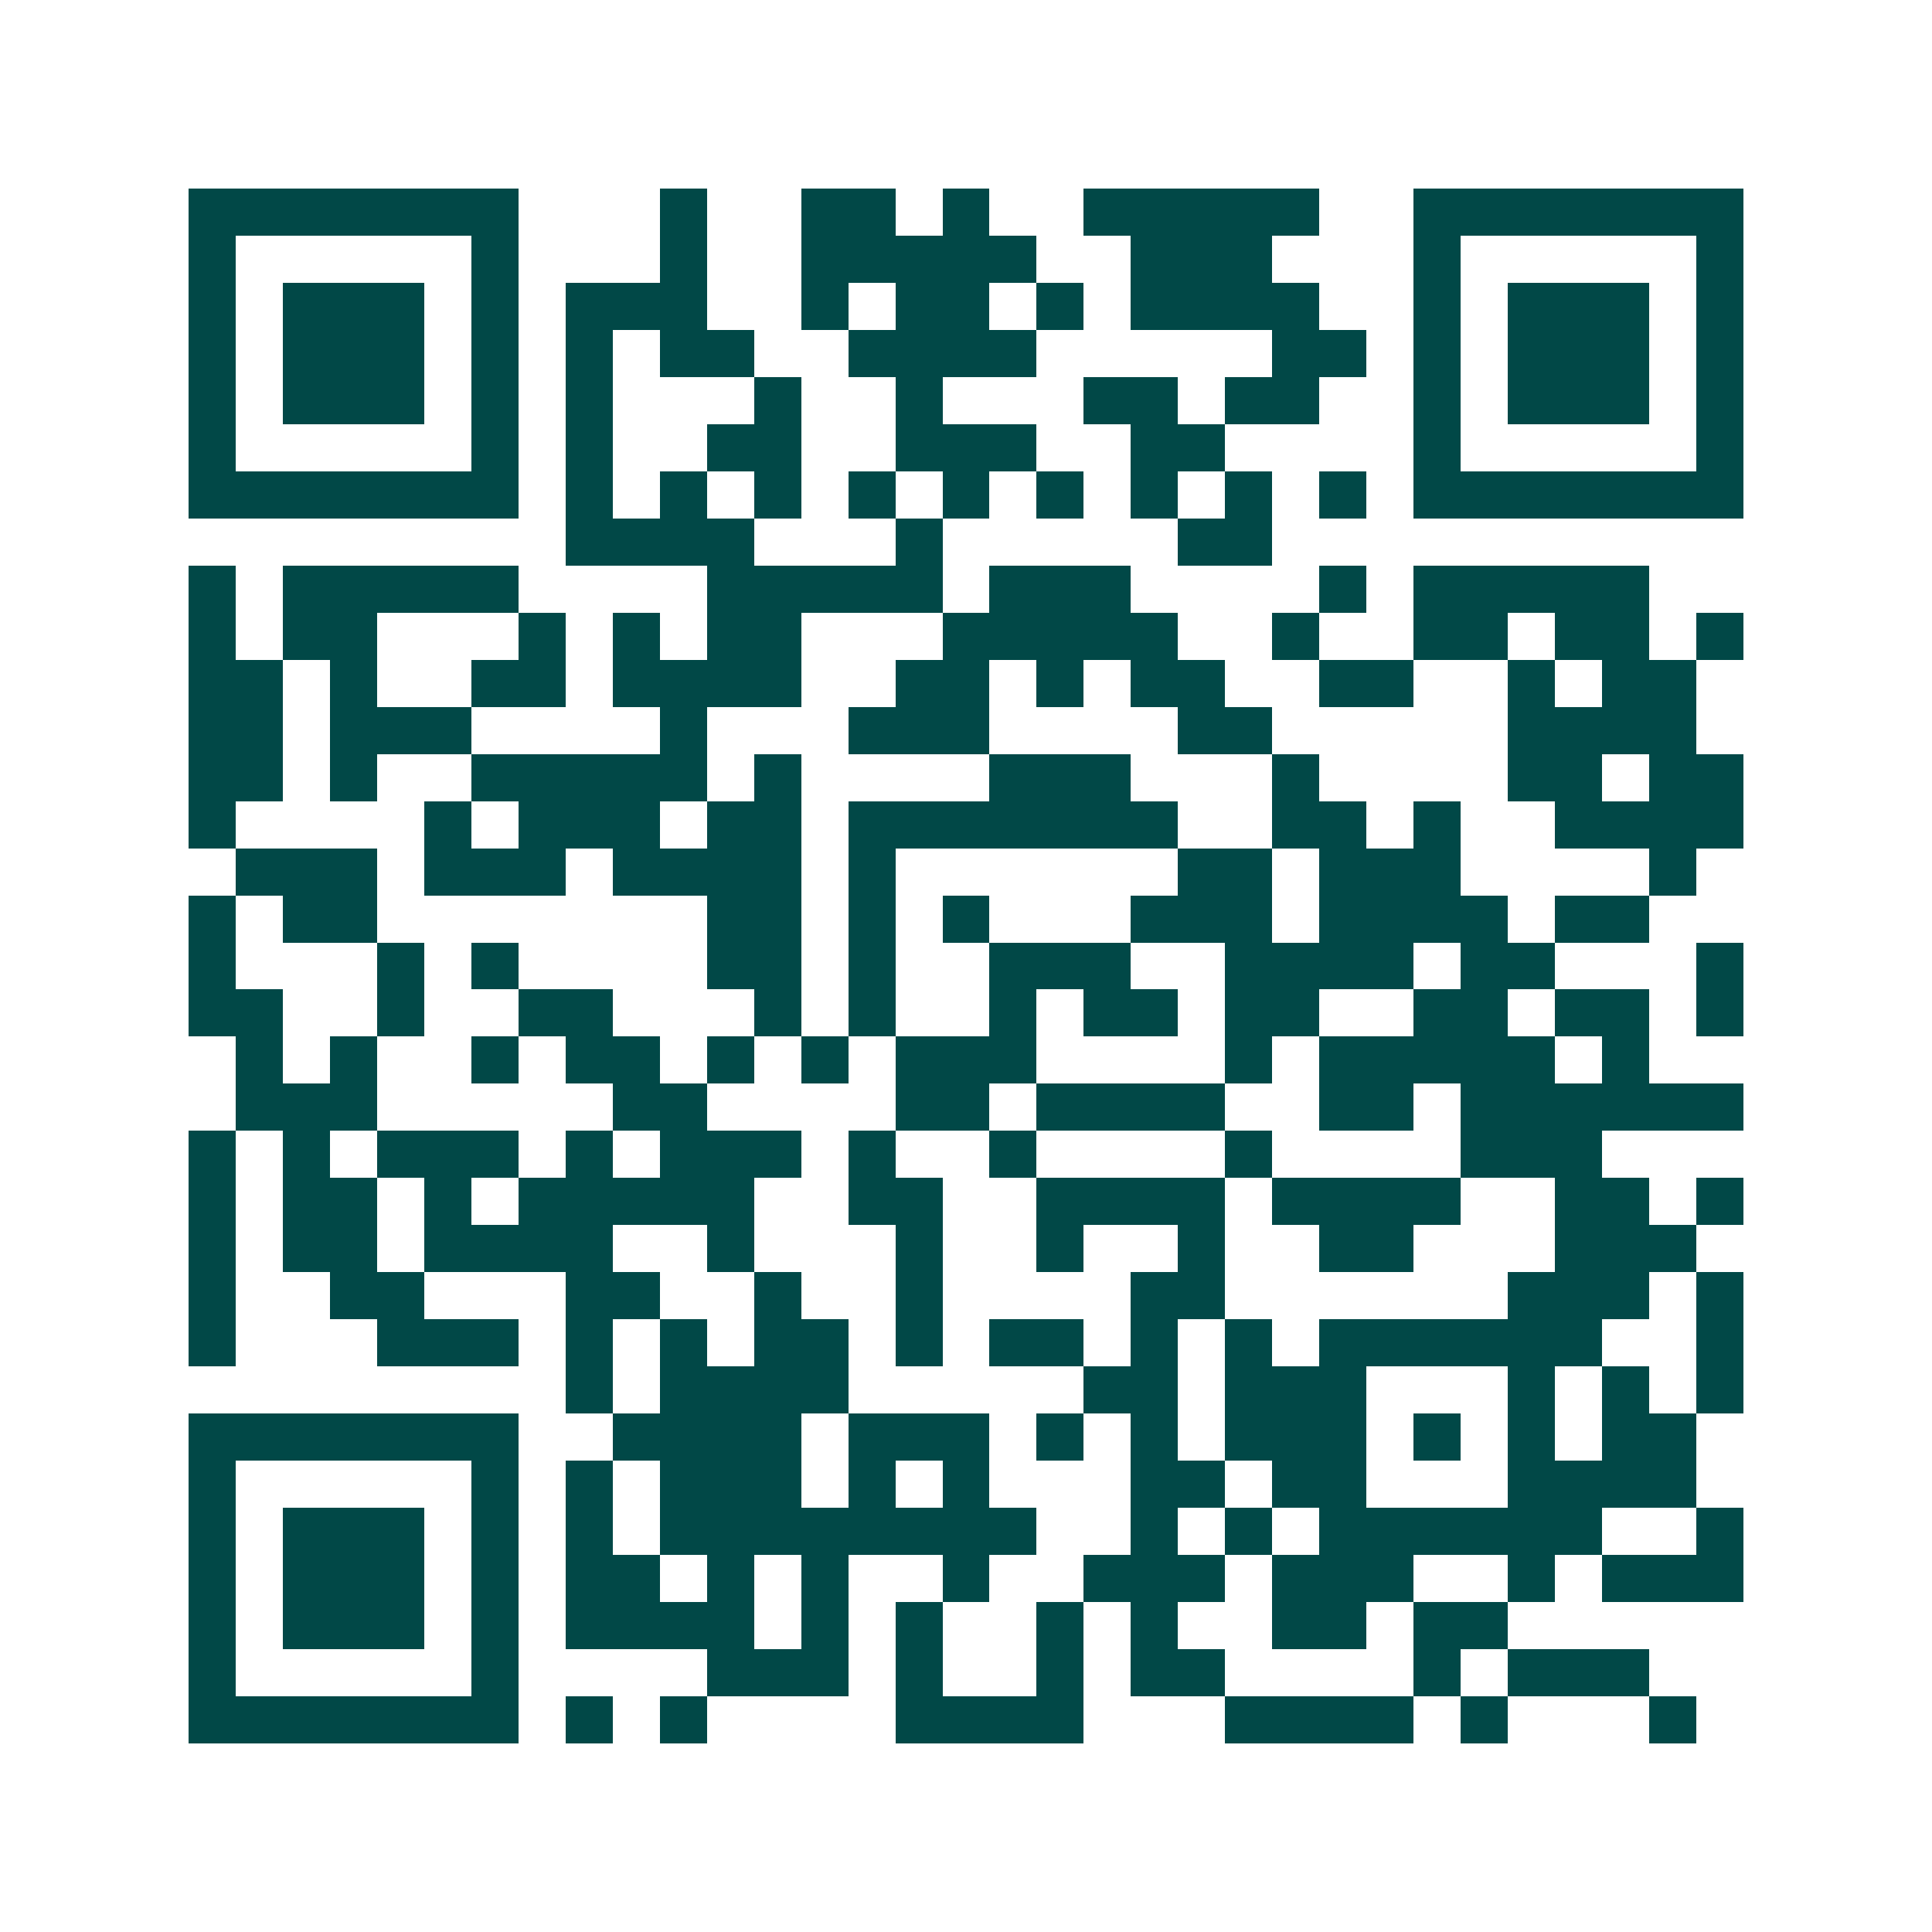 <svg xmlns="http://www.w3.org/2000/svg" width="200" height="200" viewBox="0 0 41 41" shape-rendering="crispEdges"><path fill="#ffffff" d="M0 0h41v41H0z"/><path stroke="#014847" d="M4 4.5h7m3 0h1m2 0h2m1 0h1m2 0h5m2 0h7M4 5.5h1m5 0h1m3 0h1m2 0h5m2 0h3m3 0h1m5 0h1M4 6.5h1m1 0h3m1 0h1m1 0h3m2 0h1m1 0h2m1 0h1m1 0h4m2 0h1m1 0h3m1 0h1M4 7.5h1m1 0h3m1 0h1m1 0h1m1 0h2m2 0h4m5 0h2m1 0h1m1 0h3m1 0h1M4 8.5h1m1 0h3m1 0h1m1 0h1m3 0h1m2 0h1m3 0h2m1 0h2m2 0h1m1 0h3m1 0h1M4 9.5h1m5 0h1m1 0h1m2 0h2m2 0h3m2 0h2m4 0h1m5 0h1M4 10.5h7m1 0h1m1 0h1m1 0h1m1 0h1m1 0h1m1 0h1m1 0h1m1 0h1m1 0h1m1 0h7M12 11.5h4m3 0h1m5 0h2M4 12.5h1m1 0h5m4 0h5m1 0h3m4 0h1m1 0h5M4 13.5h1m1 0h2m3 0h1m1 0h1m1 0h2m3 0h5m2 0h1m2 0h2m1 0h2m1 0h1M4 14.5h2m1 0h1m2 0h2m1 0h4m2 0h2m1 0h1m1 0h2m2 0h2m2 0h1m1 0h2M4 15.5h2m1 0h3m4 0h1m3 0h3m4 0h2m5 0h4M4 16.5h2m1 0h1m2 0h5m1 0h1m4 0h3m3 0h1m4 0h2m1 0h2M4 17.5h1m4 0h1m1 0h3m1 0h2m1 0h7m2 0h2m1 0h1m2 0h4M5 18.5h3m1 0h3m1 0h4m1 0h1m6 0h2m1 0h3m4 0h1M4 19.5h1m1 0h2m7 0h2m1 0h1m1 0h1m3 0h3m1 0h4m1 0h2M4 20.5h1m3 0h1m1 0h1m4 0h2m1 0h1m2 0h3m2 0h4m1 0h2m3 0h1M4 21.5h2m2 0h1m2 0h2m3 0h1m1 0h1m2 0h1m1 0h2m1 0h2m2 0h2m1 0h2m1 0h1M5 22.5h1m1 0h1m2 0h1m1 0h2m1 0h1m1 0h1m1 0h3m4 0h1m1 0h5m1 0h1M5 23.5h3m5 0h2m4 0h2m1 0h4m2 0h2m1 0h6M4 24.5h1m1 0h1m1 0h3m1 0h1m1 0h3m1 0h1m2 0h1m4 0h1m4 0h3M4 25.5h1m1 0h2m1 0h1m1 0h5m2 0h2m2 0h4m1 0h4m2 0h2m1 0h1M4 26.5h1m1 0h2m1 0h4m2 0h1m3 0h1m2 0h1m2 0h1m2 0h2m3 0h3M4 27.5h1m2 0h2m3 0h2m2 0h1m2 0h1m4 0h2m6 0h3m1 0h1M4 28.5h1m3 0h3m1 0h1m1 0h1m1 0h2m1 0h1m1 0h2m1 0h1m1 0h1m1 0h6m2 0h1M12 29.5h1m1 0h4m5 0h2m1 0h3m3 0h1m1 0h1m1 0h1M4 30.5h7m2 0h4m1 0h3m1 0h1m1 0h1m1 0h3m1 0h1m1 0h1m1 0h2M4 31.5h1m5 0h1m1 0h1m1 0h3m1 0h1m1 0h1m3 0h2m1 0h2m3 0h4M4 32.5h1m1 0h3m1 0h1m1 0h1m1 0h8m2 0h1m1 0h1m1 0h6m2 0h1M4 33.5h1m1 0h3m1 0h1m1 0h2m1 0h1m1 0h1m2 0h1m2 0h3m1 0h3m2 0h1m1 0h3M4 34.5h1m1 0h3m1 0h1m1 0h4m1 0h1m1 0h1m2 0h1m1 0h1m2 0h2m1 0h2M4 35.5h1m5 0h1m4 0h3m1 0h1m2 0h1m1 0h2m4 0h1m1 0h3M4 36.5h7m1 0h1m1 0h1m4 0h4m3 0h4m1 0h1m3 0h1"/></svg>
